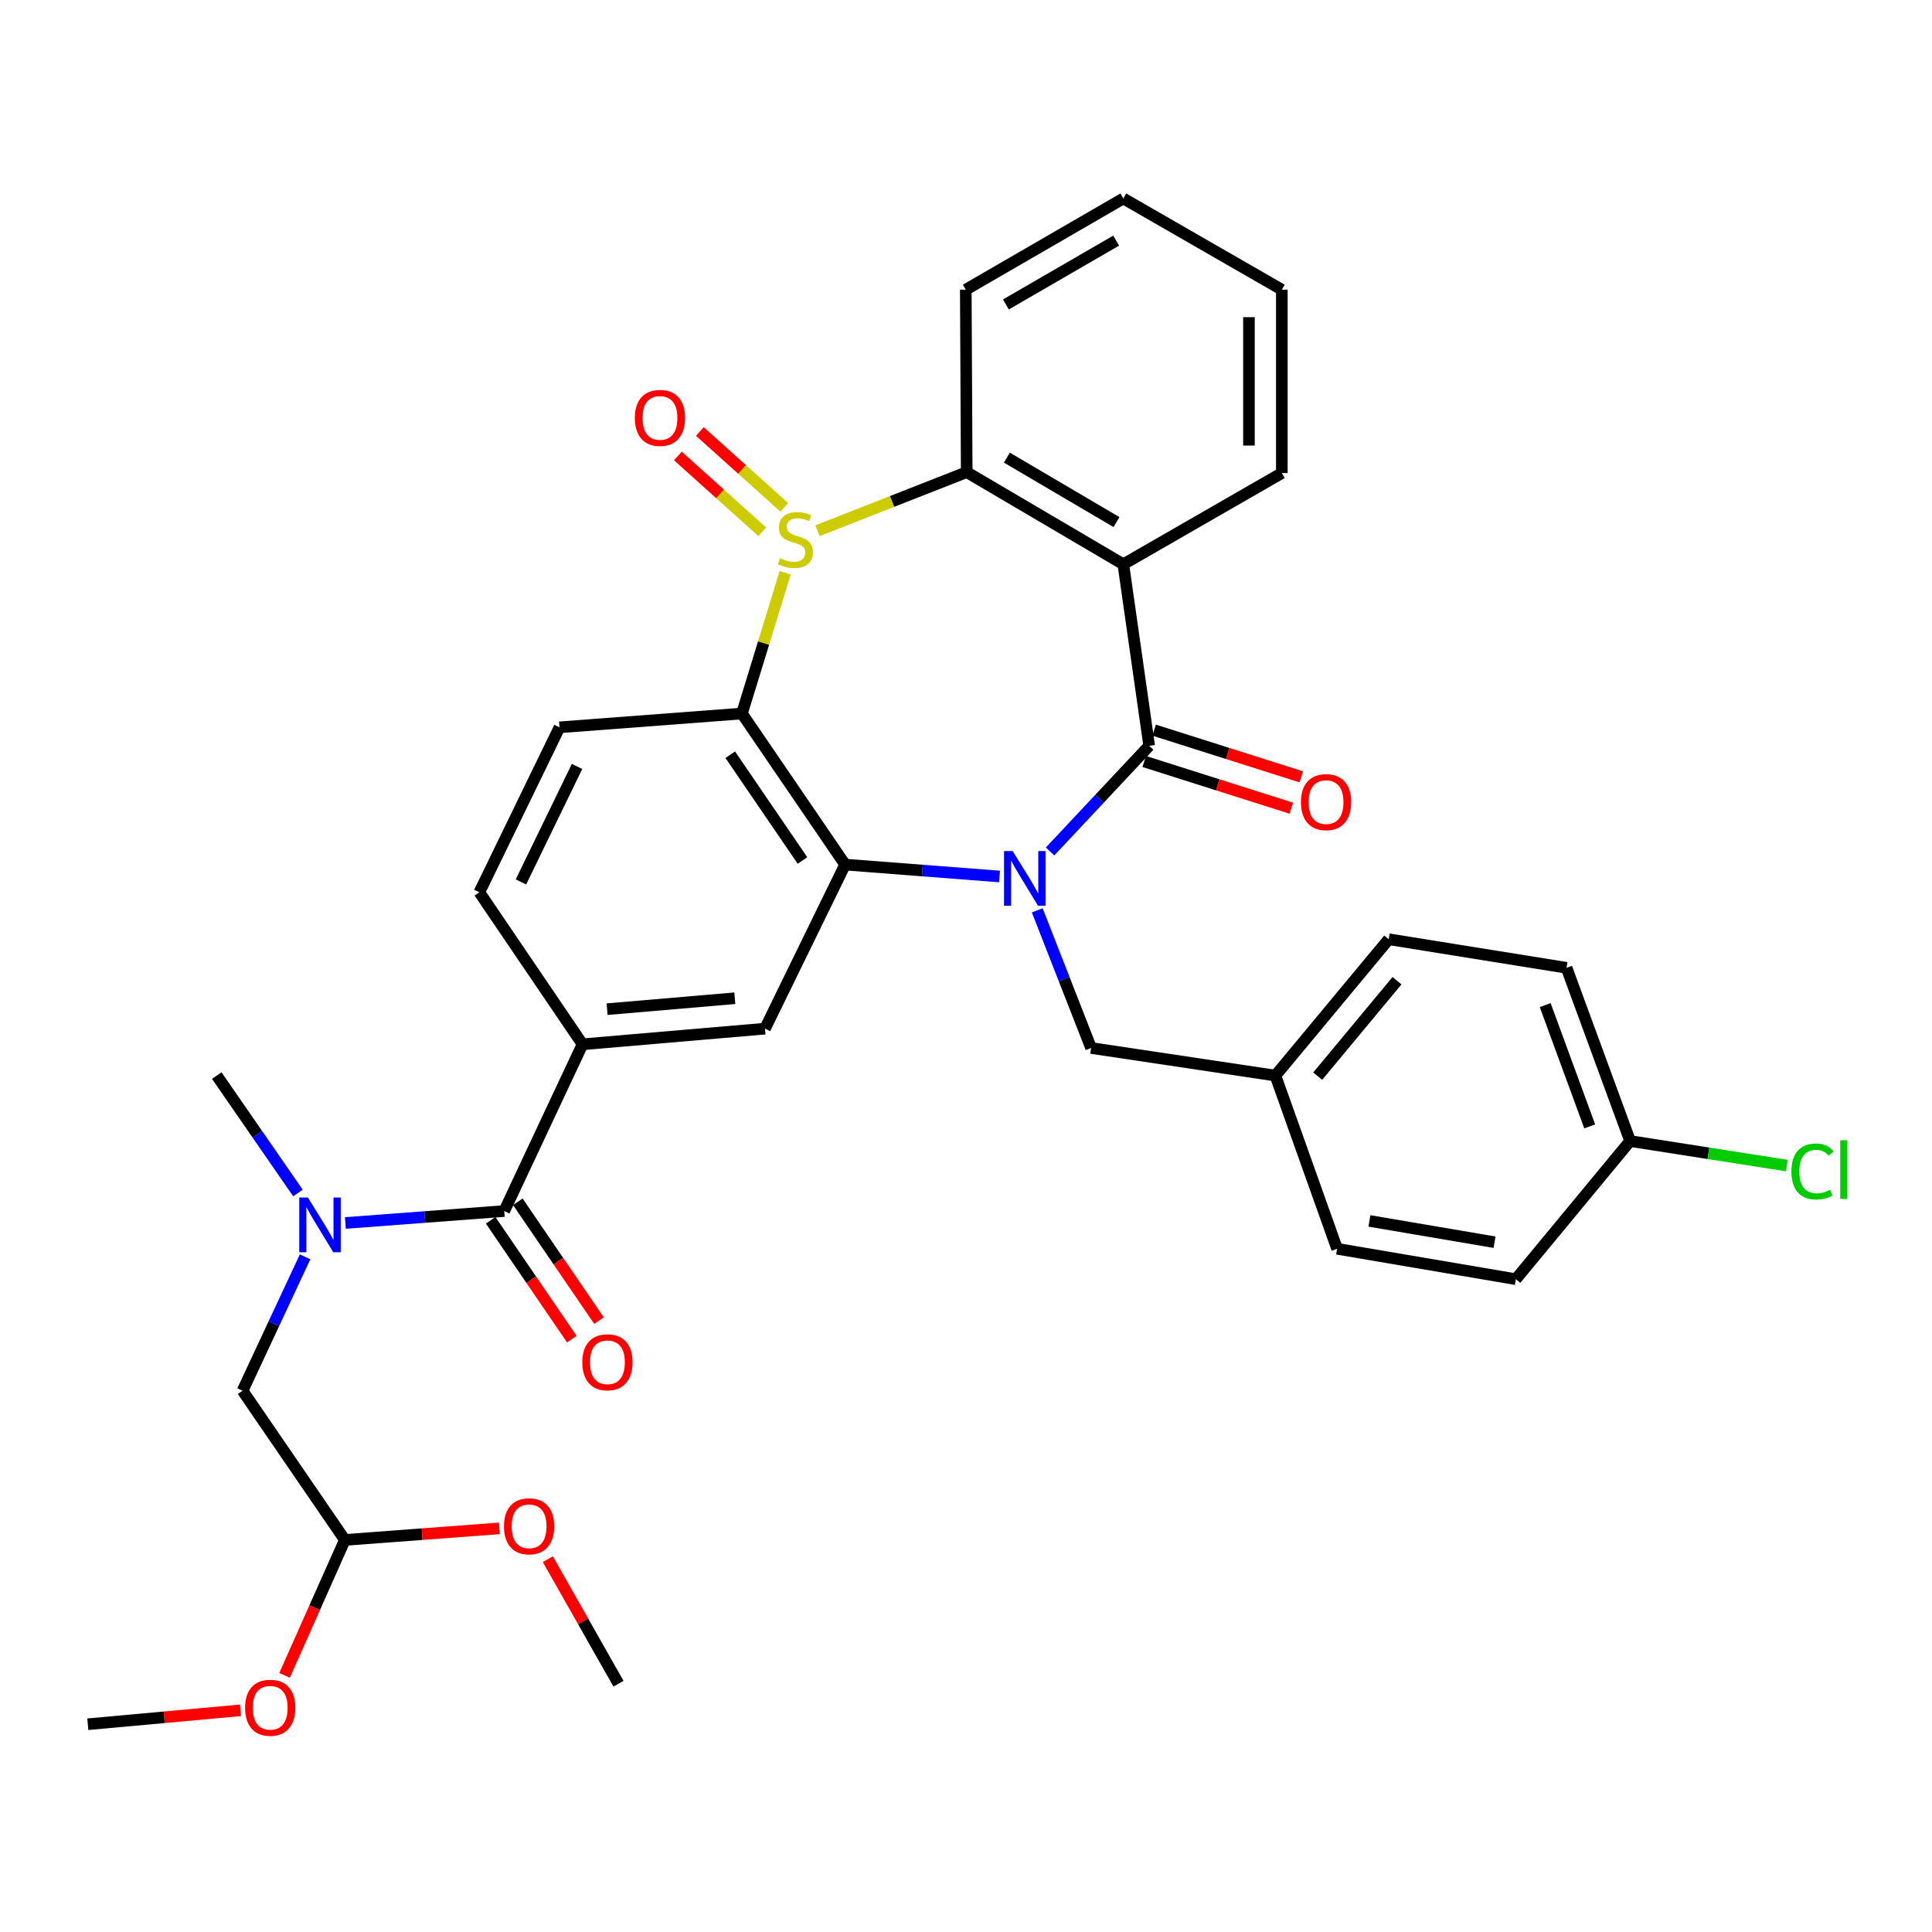 <?xml version='1.0' encoding='iso-8859-1'?>
<svg version='1.1' baseProfile='full'
              xmlns='http://www.w3.org/2000/svg'
                      xmlns:rdkit='http://www.rdkit.org/xml'
                      xmlns:xlink='http://www.w3.org/1999/xlink'
                  xml:space='preserve'
width='1000px' height='1000px' viewBox='0 0 1000 1000'>
<!-- END OF HEADER -->
<rect style='opacity:1.0;fill:#FFFFFF;stroke:none' width='1000' height='1000' x='0' y='0'> </rect>
<path class='bond-1' d='M 543.516,440.719 L 569.164,413.376' style='fill:none;fill-rule:evenodd;stroke:#0000FF;stroke-width:6px;stroke-linecap:butt;stroke-linejoin:miter;stroke-opacity:1' />
<path class='bond-1' d='M 569.164,413.376 L 594.813,386.032' style='fill:none;fill-rule:evenodd;stroke:#000000;stroke-width:6px;stroke-linecap:butt;stroke-linejoin:miter;stroke-opacity:1' />
<path class='bond-2' d='M 517.351,453.67 L 477.389,450.59' style='fill:none;fill-rule:evenodd;stroke:#0000FF;stroke-width:6px;stroke-linecap:butt;stroke-linejoin:miter;stroke-opacity:1' />
<path class='bond-2' d='M 477.389,450.59 L 437.428,447.509' style='fill:none;fill-rule:evenodd;stroke:#000000;stroke-width:6px;stroke-linecap:butt;stroke-linejoin:miter;stroke-opacity:1' />
<path class='bond-11' d='M 536.883,471.193 L 550.817,506.814' style='fill:none;fill-rule:evenodd;stroke:#0000FF;stroke-width:6px;stroke-linecap:butt;stroke-linejoin:miter;stroke-opacity:1' />
<path class='bond-11' d='M 550.817,506.814 L 564.75,542.434' style='fill:none;fill-rule:evenodd;stroke:#000000;stroke-width:6px;stroke-linecap:butt;stroke-linejoin:miter;stroke-opacity:1' />
<path class='bond-0' d='M 406.397,296.439 L 395.212,332.881' style='fill:none;fill-rule:evenodd;stroke:#CCCC00;stroke-width:6px;stroke-linecap:butt;stroke-linejoin:miter;stroke-opacity:1' />
<path class='bond-0' d='M 395.212,332.881 L 384.027,369.323' style='fill:none;fill-rule:evenodd;stroke:#000000;stroke-width:6px;stroke-linecap:butt;stroke-linejoin:miter;stroke-opacity:1' />
<path class='bond-12' d='M 405.939,262.597 L 384.097,242.974' style='fill:none;fill-rule:evenodd;stroke:#CCCC00;stroke-width:6px;stroke-linecap:butt;stroke-linejoin:miter;stroke-opacity:1' />
<path class='bond-12' d='M 384.097,242.974 L 362.254,223.35' style='fill:none;fill-rule:evenodd;stroke:#FF0000;stroke-width:6px;stroke-linecap:butt;stroke-linejoin:miter;stroke-opacity:1' />
<path class='bond-12' d='M 394.563,275.259 L 372.721,255.636' style='fill:none;fill-rule:evenodd;stroke:#CCCC00;stroke-width:6px;stroke-linecap:butt;stroke-linejoin:miter;stroke-opacity:1' />
<path class='bond-12' d='M 372.721,255.636 L 350.879,236.012' style='fill:none;fill-rule:evenodd;stroke:#FF0000;stroke-width:6px;stroke-linecap:butt;stroke-linejoin:miter;stroke-opacity:1' />
<path class='bond-34' d='M 423.149,274.702 L 461.76,259.542' style='fill:none;fill-rule:evenodd;stroke:#CCCC00;stroke-width:6px;stroke-linecap:butt;stroke-linejoin:miter;stroke-opacity:1' />
<path class='bond-34' d='M 461.76,259.542 L 500.37,244.383' style='fill:none;fill-rule:evenodd;stroke:#000000;stroke-width:6px;stroke-linecap:butt;stroke-linejoin:miter;stroke-opacity:1' />
<path class='bond-4' d='M 594.813,386.032 L 581.432,292.063' style='fill:none;fill-rule:evenodd;stroke:#000000;stroke-width:6px;stroke-linecap:butt;stroke-linejoin:miter;stroke-opacity:1' />
<path class='bond-13' d='M 592.238,394.144 L 630.316,406.23' style='fill:none;fill-rule:evenodd;stroke:#000000;stroke-width:6px;stroke-linecap:butt;stroke-linejoin:miter;stroke-opacity:1' />
<path class='bond-13' d='M 630.316,406.23 L 668.394,418.316' style='fill:none;fill-rule:evenodd;stroke:#FF0000;stroke-width:6px;stroke-linecap:butt;stroke-linejoin:miter;stroke-opacity:1' />
<path class='bond-13' d='M 597.387,377.92 L 635.466,390.006' style='fill:none;fill-rule:evenodd;stroke:#000000;stroke-width:6px;stroke-linecap:butt;stroke-linejoin:miter;stroke-opacity:1' />
<path class='bond-13' d='M 635.466,390.006 L 673.544,402.092' style='fill:none;fill-rule:evenodd;stroke:#FF0000;stroke-width:6px;stroke-linecap:butt;stroke-linejoin:miter;stroke-opacity:1' />
<path class='bond-3' d='M 437.428,447.509 L 384.027,369.323' style='fill:none;fill-rule:evenodd;stroke:#000000;stroke-width:6px;stroke-linecap:butt;stroke-linejoin:miter;stroke-opacity:1' />
<path class='bond-3' d='M 415.361,445.382 L 377.981,390.651' style='fill:none;fill-rule:evenodd;stroke:#000000;stroke-width:6px;stroke-linecap:butt;stroke-linejoin:miter;stroke-opacity:1' />
<path class='bond-7' d='M 437.428,447.509 L 395.961,532.429' style='fill:none;fill-rule:evenodd;stroke:#000000;stroke-width:6px;stroke-linecap:butt;stroke-linejoin:miter;stroke-opacity:1' />
<path class='bond-10' d='M 384.027,369.323 L 289.594,376.462' style='fill:none;fill-rule:evenodd;stroke:#000000;stroke-width:6px;stroke-linecap:butt;stroke-linejoin:miter;stroke-opacity:1' />
<path class='bond-5' d='M 581.432,292.063 L 500.37,244.383' style='fill:none;fill-rule:evenodd;stroke:#000000;stroke-width:6px;stroke-linecap:butt;stroke-linejoin:miter;stroke-opacity:1' />
<path class='bond-5' d='M 577.902,270.239 L 521.159,236.863' style='fill:none;fill-rule:evenodd;stroke:#000000;stroke-width:6px;stroke-linecap:butt;stroke-linejoin:miter;stroke-opacity:1' />
<path class='bond-19' d='M 581.432,292.063 L 663.476,244.856' style='fill:none;fill-rule:evenodd;stroke:#000000;stroke-width:6px;stroke-linecap:butt;stroke-linejoin:miter;stroke-opacity:1' />
<path class='bond-22' d='M 500.37,244.383 L 499.888,149.941' style='fill:none;fill-rule:evenodd;stroke:#000000;stroke-width:6px;stroke-linecap:butt;stroke-linejoin:miter;stroke-opacity:1' />
<path class='bond-6' d='M 260.997,626.833 L 301.518,540.524' style='fill:none;fill-rule:evenodd;stroke:#000000;stroke-width:6px;stroke-linecap:butt;stroke-linejoin:miter;stroke-opacity:1' />
<path class='bond-9' d='M 260.997,626.833 L 219.883,629.924' style='fill:none;fill-rule:evenodd;stroke:#000000;stroke-width:6px;stroke-linecap:butt;stroke-linejoin:miter;stroke-opacity:1' />
<path class='bond-9' d='M 219.883,629.924 L 178.768,633.014' style='fill:none;fill-rule:evenodd;stroke:#0000FF;stroke-width:6px;stroke-linecap:butt;stroke-linejoin:miter;stroke-opacity:1' />
<path class='bond-16' d='M 253.969,631.634 L 274.975,662.388' style='fill:none;fill-rule:evenodd;stroke:#000000;stroke-width:6px;stroke-linecap:butt;stroke-linejoin:miter;stroke-opacity:1' />
<path class='bond-16' d='M 274.975,662.388 L 295.982,693.142' style='fill:none;fill-rule:evenodd;stroke:#FF0000;stroke-width:6px;stroke-linecap:butt;stroke-linejoin:miter;stroke-opacity:1' />
<path class='bond-16' d='M 268.025,622.033 L 289.031,652.787' style='fill:none;fill-rule:evenodd;stroke:#000000;stroke-width:6px;stroke-linecap:butt;stroke-linejoin:miter;stroke-opacity:1' />
<path class='bond-16' d='M 289.031,652.787 L 310.038,683.542' style='fill:none;fill-rule:evenodd;stroke:#FF0000;stroke-width:6px;stroke-linecap:butt;stroke-linejoin:miter;stroke-opacity:1' />
<path class='bond-8' d='M 395.961,532.429 L 301.518,540.524' style='fill:none;fill-rule:evenodd;stroke:#000000;stroke-width:6px;stroke-linecap:butt;stroke-linejoin:miter;stroke-opacity:1' />
<path class='bond-8' d='M 380.341,516.684 L 314.231,522.35' style='fill:none;fill-rule:evenodd;stroke:#000000;stroke-width:6px;stroke-linecap:butt;stroke-linejoin:miter;stroke-opacity:1' />
<path class='bond-15' d='M 301.518,540.524 L 248.108,461.855' style='fill:none;fill-rule:evenodd;stroke:#000000;stroke-width:6px;stroke-linecap:butt;stroke-linejoin:miter;stroke-opacity:1' />
<path class='bond-14' d='M 157.92,650.53 L 141.74,685.179' style='fill:none;fill-rule:evenodd;stroke:#0000FF;stroke-width:6px;stroke-linecap:butt;stroke-linejoin:miter;stroke-opacity:1' />
<path class='bond-14' d='M 141.74,685.179 L 125.561,719.829' style='fill:none;fill-rule:evenodd;stroke:#000000;stroke-width:6px;stroke-linecap:butt;stroke-linejoin:miter;stroke-opacity:1' />
<path class='bond-29' d='M 154.222,617.493 L 133.21,587.108' style='fill:none;fill-rule:evenodd;stroke:#0000FF;stroke-width:6px;stroke-linecap:butt;stroke-linejoin:miter;stroke-opacity:1' />
<path class='bond-29' d='M 133.21,587.108 L 112.199,556.723' style='fill:none;fill-rule:evenodd;stroke:#000000;stroke-width:6px;stroke-linecap:butt;stroke-linejoin:miter;stroke-opacity:1' />
<path class='bond-36' d='M 289.594,376.462 L 248.108,461.855' style='fill:none;fill-rule:evenodd;stroke:#000000;stroke-width:6px;stroke-linecap:butt;stroke-linejoin:miter;stroke-opacity:1' />
<path class='bond-36' d='M 298.681,396.709 L 269.641,456.484' style='fill:none;fill-rule:evenodd;stroke:#000000;stroke-width:6px;stroke-linecap:butt;stroke-linejoin:miter;stroke-opacity:1' />
<path class='bond-18' d='M 564.75,542.434 L 660.148,556.723' style='fill:none;fill-rule:evenodd;stroke:#000000;stroke-width:6px;stroke-linecap:butt;stroke-linejoin:miter;stroke-opacity:1' />
<path class='bond-17' d='M 125.561,719.829 L 178.498,797.07' style='fill:none;fill-rule:evenodd;stroke:#000000;stroke-width:6px;stroke-linecap:butt;stroke-linejoin:miter;stroke-opacity:1' />
<path class='bond-27' d='M 178.498,797.07 L 218.483,794.076' style='fill:none;fill-rule:evenodd;stroke:#000000;stroke-width:6px;stroke-linecap:butt;stroke-linejoin:miter;stroke-opacity:1' />
<path class='bond-27' d='M 218.483,794.076 L 258.467,791.082' style='fill:none;fill-rule:evenodd;stroke:#FF0000;stroke-width:6px;stroke-linecap:butt;stroke-linejoin:miter;stroke-opacity:1' />
<path class='bond-28' d='M 178.498,797.07 L 162.895,832.114' style='fill:none;fill-rule:evenodd;stroke:#000000;stroke-width:6px;stroke-linecap:butt;stroke-linejoin:miter;stroke-opacity:1' />
<path class='bond-28' d='M 162.895,832.114 L 147.292,867.157' style='fill:none;fill-rule:evenodd;stroke:#FF0000;stroke-width:6px;stroke-linecap:butt;stroke-linejoin:miter;stroke-opacity:1' />
<path class='bond-23' d='M 660.148,556.723 L 692.082,646.371' style='fill:none;fill-rule:evenodd;stroke:#000000;stroke-width:6px;stroke-linecap:butt;stroke-linejoin:miter;stroke-opacity:1' />
<path class='bond-24' d='M 660.148,556.723 L 718.797,486.149' style='fill:none;fill-rule:evenodd;stroke:#000000;stroke-width:6px;stroke-linecap:butt;stroke-linejoin:miter;stroke-opacity:1' />
<path class='bond-24' d='M 682.036,557.016 L 723.091,507.614' style='fill:none;fill-rule:evenodd;stroke:#000000;stroke-width:6px;stroke-linecap:butt;stroke-linejoin:miter;stroke-opacity:1' />
<path class='bond-32' d='M 663.476,244.856 L 663.476,149.941' style='fill:none;fill-rule:evenodd;stroke:#000000;stroke-width:6px;stroke-linecap:butt;stroke-linejoin:miter;stroke-opacity:1' />
<path class='bond-32' d='M 646.455,230.619 L 646.455,164.178' style='fill:none;fill-rule:evenodd;stroke:#000000;stroke-width:6px;stroke-linecap:butt;stroke-linejoin:miter;stroke-opacity:1' />
<path class='bond-20' d='M 843.746,590.596 L 810.837,500.939' style='fill:none;fill-rule:evenodd;stroke:#000000;stroke-width:6px;stroke-linecap:butt;stroke-linejoin:miter;stroke-opacity:1' />
<path class='bond-20' d='M 822.831,583.013 L 799.794,520.252' style='fill:none;fill-rule:evenodd;stroke:#000000;stroke-width:6px;stroke-linecap:butt;stroke-linejoin:miter;stroke-opacity:1' />
<path class='bond-21' d='M 843.746,590.596 L 884.294,596.944' style='fill:none;fill-rule:evenodd;stroke:#000000;stroke-width:6px;stroke-linecap:butt;stroke-linejoin:miter;stroke-opacity:1' />
<path class='bond-21' d='M 884.294,596.944 L 924.842,603.293' style='fill:none;fill-rule:evenodd;stroke:#00CC00;stroke-width:6px;stroke-linecap:butt;stroke-linejoin:miter;stroke-opacity:1' />
<path class='bond-35' d='M 843.746,590.596 L 784.596,662.106' style='fill:none;fill-rule:evenodd;stroke:#000000;stroke-width:6px;stroke-linecap:butt;stroke-linejoin:miter;stroke-opacity:1' />
<path class='bond-37' d='M 499.888,149.941 L 581.432,102.734' style='fill:none;fill-rule:evenodd;stroke:#000000;stroke-width:6px;stroke-linecap:butt;stroke-linejoin:miter;stroke-opacity:1' />
<path class='bond-37' d='M 520.648,157.591 L 577.728,124.546' style='fill:none;fill-rule:evenodd;stroke:#000000;stroke-width:6px;stroke-linecap:butt;stroke-linejoin:miter;stroke-opacity:1' />
<path class='bond-25' d='M 692.082,646.371 L 784.596,662.106' style='fill:none;fill-rule:evenodd;stroke:#000000;stroke-width:6px;stroke-linecap:butt;stroke-linejoin:miter;stroke-opacity:1' />
<path class='bond-25' d='M 708.814,631.95 L 773.573,642.965' style='fill:none;fill-rule:evenodd;stroke:#000000;stroke-width:6px;stroke-linecap:butt;stroke-linejoin:miter;stroke-opacity:1' />
<path class='bond-26' d='M 718.797,486.149 L 810.837,500.939' style='fill:none;fill-rule:evenodd;stroke:#000000;stroke-width:6px;stroke-linecap:butt;stroke-linejoin:miter;stroke-opacity:1' />
<path class='bond-31' d='M 283.562,807.034 L 301.846,839.259' style='fill:none;fill-rule:evenodd;stroke:#FF0000;stroke-width:6px;stroke-linecap:butt;stroke-linejoin:miter;stroke-opacity:1' />
<path class='bond-31' d='M 301.846,839.259 L 320.129,871.483' style='fill:none;fill-rule:evenodd;stroke:#000000;stroke-width:6px;stroke-linecap:butt;stroke-linejoin:miter;stroke-opacity:1' />
<path class='bond-30' d='M 124.489,885.255 L 84.972,888.861' style='fill:none;fill-rule:evenodd;stroke:#FF0000;stroke-width:6px;stroke-linecap:butt;stroke-linejoin:miter;stroke-opacity:1' />
<path class='bond-30' d='M 84.972,888.861 L 45.455,892.467' style='fill:none;fill-rule:evenodd;stroke:#000000;stroke-width:6px;stroke-linecap:butt;stroke-linejoin:miter;stroke-opacity:1' />
<path class='bond-33' d='M 663.476,149.941 L 581.432,102.734' style='fill:none;fill-rule:evenodd;stroke:#000000;stroke-width:6px;stroke-linecap:butt;stroke-linejoin:miter;stroke-opacity:1' />
<path  class='atom-0' d='M 524.163 440.517
L 533.443 455.517
Q 534.363 456.997, 535.843 459.677
Q 537.323 462.357, 537.403 462.517
L 537.403 440.517
L 541.163 440.517
L 541.163 468.837
L 537.283 468.837
L 527.323 452.437
Q 526.163 450.517, 524.923 448.317
Q 523.723 446.117, 523.363 445.437
L 523.363 468.837
L 519.683 468.837
L 519.683 440.517
L 524.163 440.517
' fill='#0000FF'/>
<path  class='atom-1' d='M 403.687 288.922
Q 404.007 289.042, 405.327 289.602
Q 406.647 290.162, 408.087 290.522
Q 409.567 290.842, 411.007 290.842
Q 413.687 290.842, 415.247 289.562
Q 416.807 288.242, 416.807 285.962
Q 416.807 284.402, 416.007 283.442
Q 415.247 282.482, 414.047 281.962
Q 412.847 281.442, 410.847 280.842
Q 408.327 280.082, 406.807 279.362
Q 405.327 278.642, 404.247 277.122
Q 403.207 275.602, 403.207 273.042
Q 403.207 269.482, 405.607 267.282
Q 408.047 265.082, 412.847 265.082
Q 416.127 265.082, 419.847 266.642
L 418.927 269.722
Q 415.527 268.322, 412.967 268.322
Q 410.207 268.322, 408.687 269.482
Q 407.167 270.602, 407.207 272.562
Q 407.207 274.082, 407.967 275.002
Q 408.767 275.922, 409.887 276.442
Q 411.047 276.962, 412.967 277.562
Q 415.527 278.362, 417.047 279.162
Q 418.567 279.962, 419.647 281.602
Q 420.767 283.202, 420.767 285.962
Q 420.767 289.882, 418.127 292.002
Q 415.527 294.082, 411.167 294.082
Q 408.647 294.082, 406.727 293.522
Q 404.847 293.002, 402.607 292.082
L 403.687 288.922
' fill='#CCCC00'/>
<path  class='atom-10' d='M 159.378 619.841
L 168.658 634.841
Q 169.578 636.321, 171.058 639.001
Q 172.538 641.681, 172.618 641.841
L 172.618 619.841
L 176.378 619.841
L 176.378 648.161
L 172.498 648.161
L 162.538 631.761
Q 161.378 629.841, 160.138 627.641
Q 158.938 625.441, 158.578 624.761
L 158.578 648.161
L 154.898 648.161
L 154.898 619.841
L 159.378 619.841
' fill='#0000FF'/>
<path  class='atom-13' d='M 328.595 216.311
Q 328.595 209.511, 331.955 205.711
Q 335.315 201.911, 341.595 201.911
Q 347.875 201.911, 351.235 205.711
Q 354.595 209.511, 354.595 216.311
Q 354.595 223.191, 351.195 227.111
Q 347.795 230.991, 341.595 230.991
Q 335.355 230.991, 331.955 227.111
Q 328.595 223.231, 328.595 216.311
M 341.595 227.791
Q 345.915 227.791, 348.235 224.911
Q 350.595 221.991, 350.595 216.311
Q 350.595 210.751, 348.235 207.951
Q 345.915 205.111, 341.595 205.111
Q 337.275 205.111, 334.915 207.911
Q 332.595 210.711, 332.595 216.311
Q 332.595 222.031, 334.915 224.911
Q 337.275 227.791, 341.595 227.791
' fill='#FF0000'/>
<path  class='atom-14' d='M 673.371 415.172
Q 673.371 408.372, 676.731 404.572
Q 680.091 400.772, 686.371 400.772
Q 692.651 400.772, 696.011 404.572
Q 699.371 408.372, 699.371 415.172
Q 699.371 422.052, 695.971 425.972
Q 692.571 429.852, 686.371 429.852
Q 680.131 429.852, 676.731 425.972
Q 673.371 422.092, 673.371 415.172
M 686.371 426.652
Q 690.691 426.652, 693.011 423.772
Q 695.371 420.852, 695.371 415.172
Q 695.371 409.612, 693.011 406.812
Q 690.691 403.972, 686.371 403.972
Q 682.051 403.972, 679.691 406.772
Q 677.371 409.572, 677.371 415.172
Q 677.371 420.892, 679.691 423.772
Q 682.051 426.652, 686.371 426.652
' fill='#FF0000'/>
<path  class='atom-17' d='M 301.408 705.109
Q 301.408 698.309, 304.768 694.509
Q 308.128 690.709, 314.408 690.709
Q 320.688 690.709, 324.048 694.509
Q 327.408 698.309, 327.408 705.109
Q 327.408 711.989, 324.008 715.909
Q 320.608 719.789, 314.408 719.789
Q 308.168 719.789, 304.768 715.909
Q 301.408 712.029, 301.408 705.109
M 314.408 716.589
Q 318.728 716.589, 321.048 713.709
Q 323.408 710.789, 323.408 705.109
Q 323.408 699.549, 321.048 696.749
Q 318.728 693.909, 314.408 693.909
Q 310.088 693.909, 307.728 696.709
Q 305.408 699.509, 305.408 705.109
Q 305.408 710.829, 307.728 713.709
Q 310.088 716.589, 314.408 716.589
' fill='#FF0000'/>
<path  class='atom-22' d='M 927.231 606.357
Q 927.231 599.317, 930.511 595.637
Q 933.831 591.917, 940.111 591.917
Q 945.951 591.917, 949.071 596.037
L 946.431 598.197
Q 944.151 595.197, 940.111 595.197
Q 935.831 595.197, 933.551 598.077
Q 931.311 600.917, 931.311 606.357
Q 931.311 611.957, 933.631 614.837
Q 935.991 617.717, 940.551 617.717
Q 943.671 617.717, 947.311 615.837
L 948.431 618.837
Q 946.951 619.797, 944.711 620.357
Q 942.471 620.917, 939.991 620.917
Q 933.831 620.917, 930.511 617.157
Q 927.231 613.397, 927.231 606.357
' fill='#00CC00'/>
<path  class='atom-22' d='M 952.511 590.197
L 956.191 590.197
L 956.191 620.557
L 952.511 620.557
L 952.511 590.197
' fill='#00CC00'/>
<path  class='atom-28' d='M 260.858 790.01
Q 260.858 783.21, 264.218 779.41
Q 267.578 775.61, 273.858 775.61
Q 280.138 775.61, 283.498 779.41
Q 286.858 783.21, 286.858 790.01
Q 286.858 796.89, 283.458 800.81
Q 280.058 804.69, 273.858 804.69
Q 267.618 804.69, 264.218 800.81
Q 260.858 796.93, 260.858 790.01
M 273.858 801.49
Q 278.178 801.49, 280.498 798.61
Q 282.858 795.69, 282.858 790.01
Q 282.858 784.45, 280.498 781.65
Q 278.178 778.81, 273.858 778.81
Q 269.538 778.81, 267.178 781.61
Q 264.858 784.41, 264.858 790.01
Q 264.858 795.73, 267.178 798.61
Q 269.538 801.49, 273.858 801.49
' fill='#FF0000'/>
<path  class='atom-29' d='M 126.859 883.932
Q 126.859 877.132, 130.219 873.332
Q 133.579 869.532, 139.859 869.532
Q 146.139 869.532, 149.499 873.332
Q 152.859 877.132, 152.859 883.932
Q 152.859 890.812, 149.459 894.732
Q 146.059 898.612, 139.859 898.612
Q 133.619 898.612, 130.219 894.732
Q 126.859 890.852, 126.859 883.932
M 139.859 895.412
Q 144.179 895.412, 146.499 892.532
Q 148.859 889.612, 148.859 883.932
Q 148.859 878.372, 146.499 875.572
Q 144.179 872.732, 139.859 872.732
Q 135.539 872.732, 133.179 875.532
Q 130.859 878.332, 130.859 883.932
Q 130.859 889.652, 133.179 892.532
Q 135.539 895.412, 139.859 895.412
' fill='#FF0000'/>
</svg>
